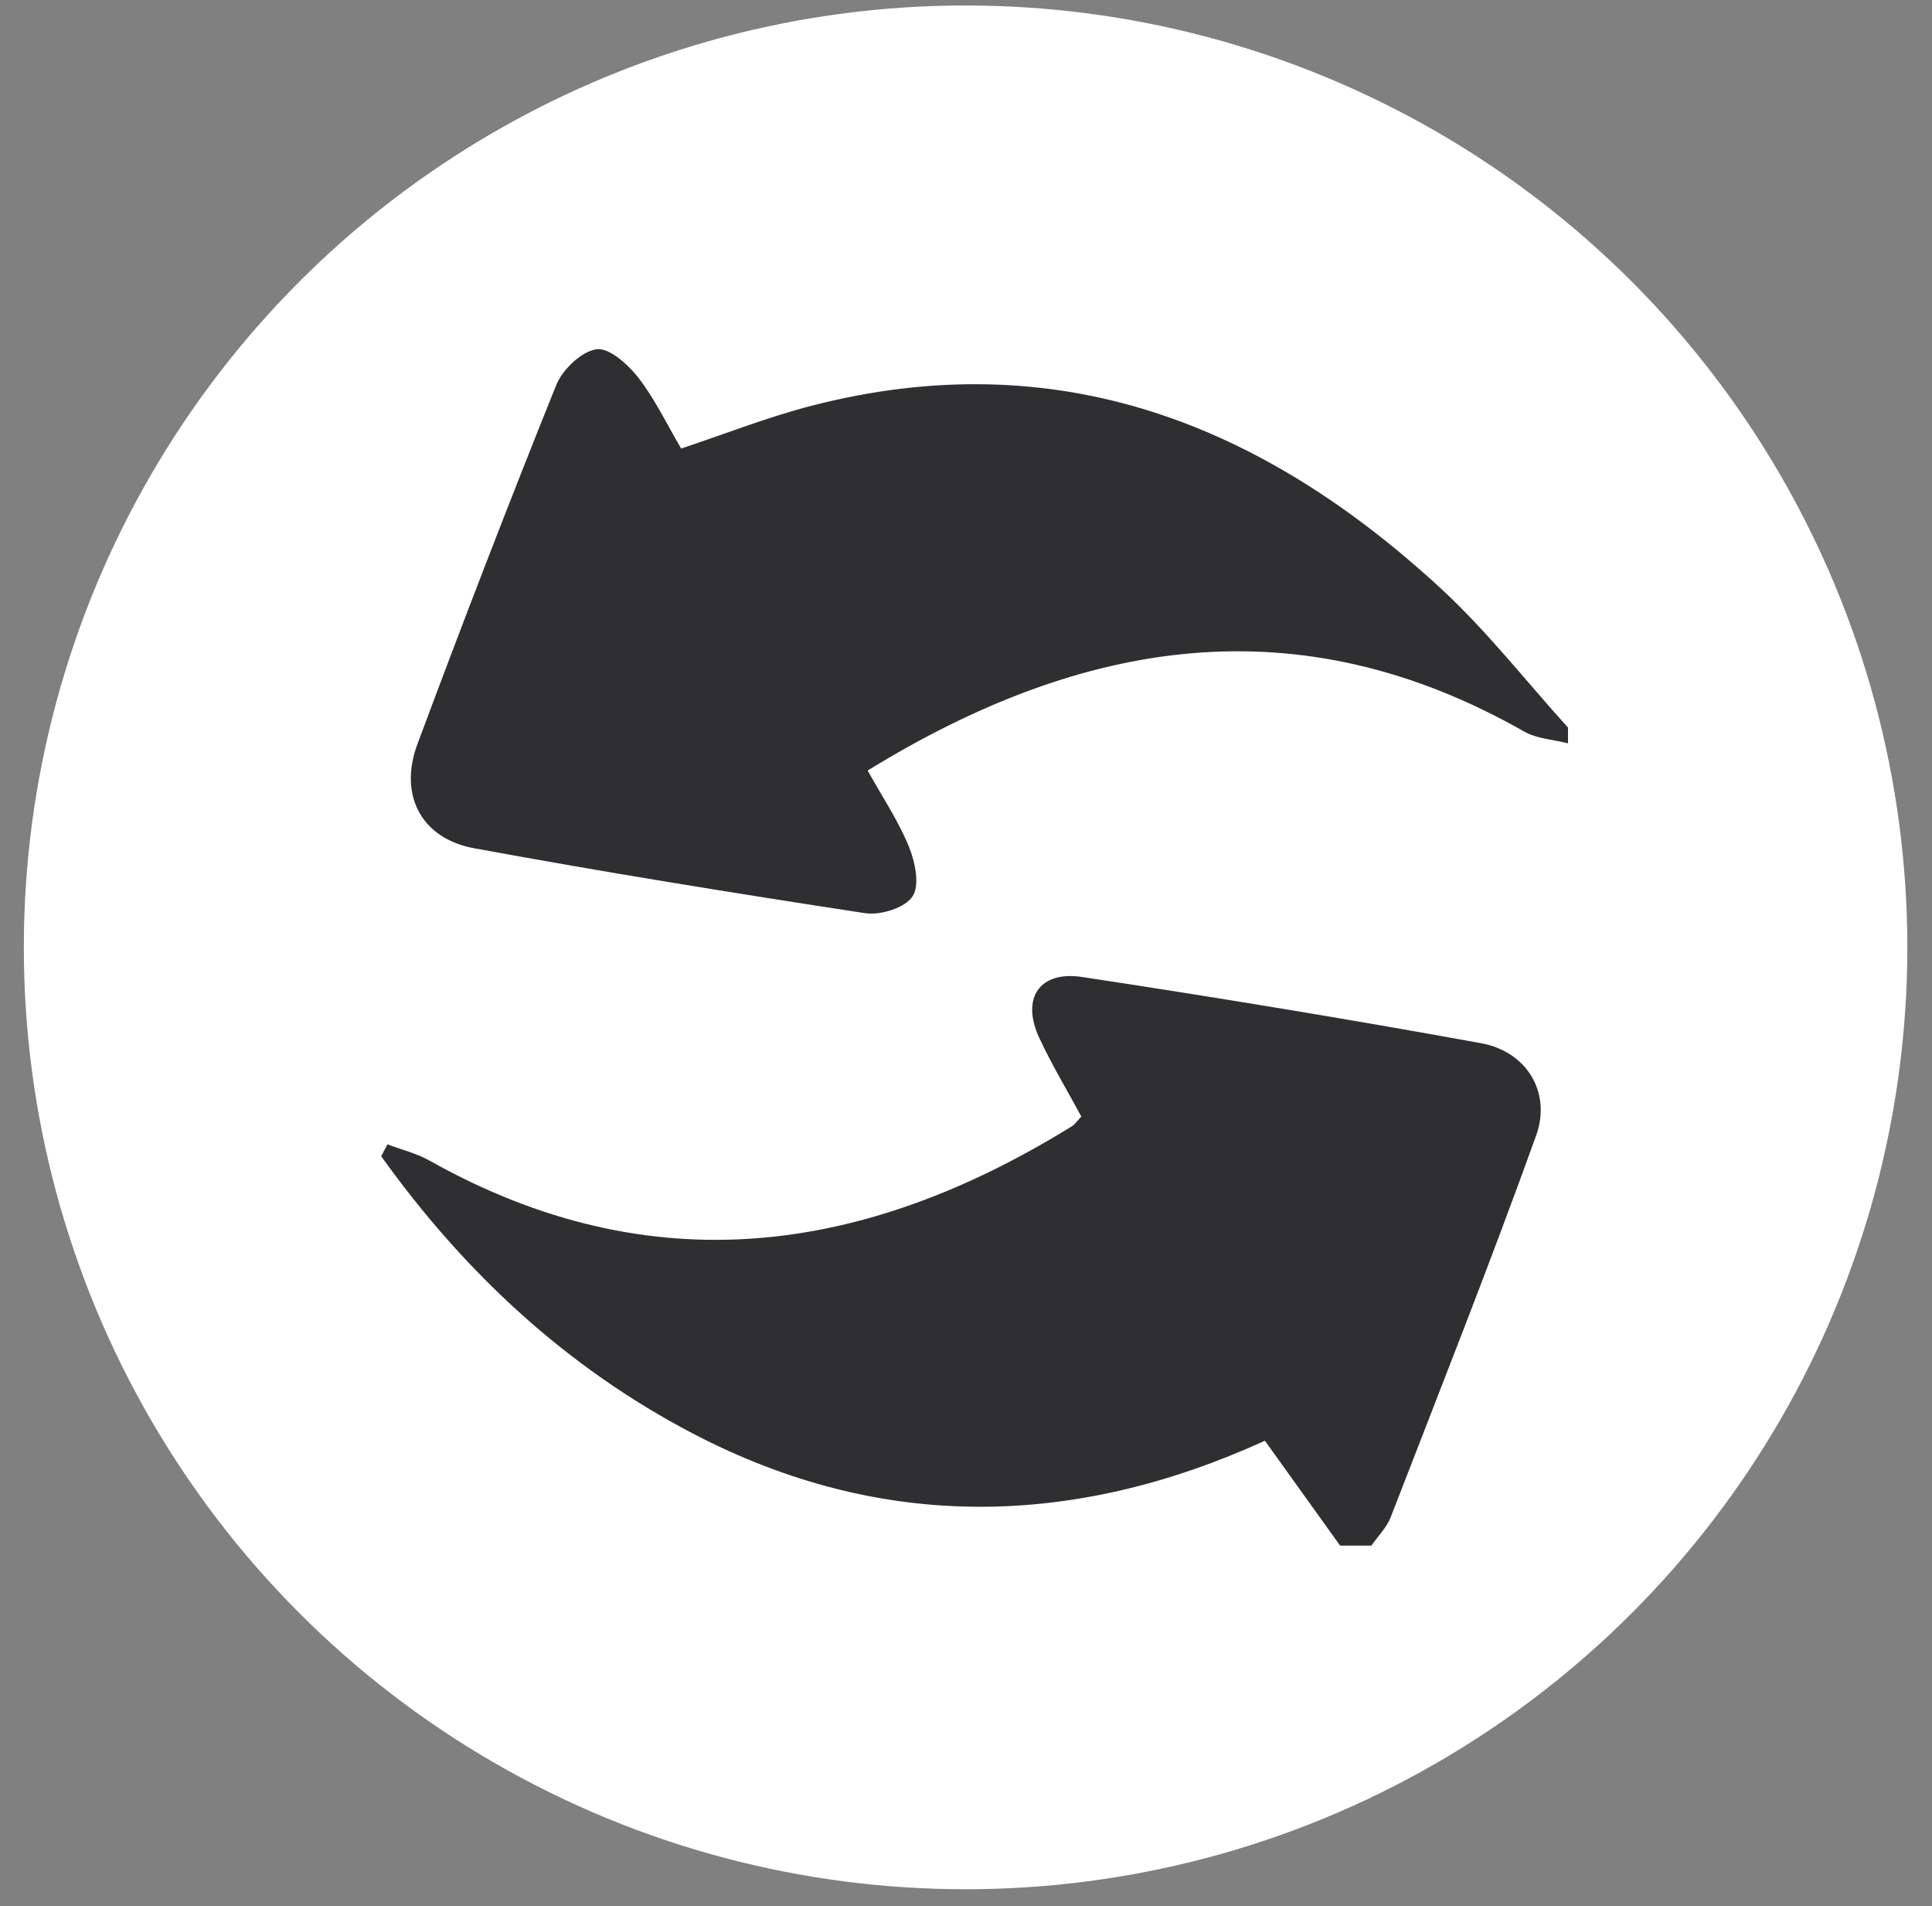 <svg width="74" height="73" viewBox="0 0 74 73" fill="none" xmlns="http://www.w3.org/2000/svg">
<rect x="0" y="0" width="74" height="73" fill="#808080" stroke="none"/>
<circle cx="36.984" cy="36.281" r="36.071" fill="white"/>
<g clip-path="url(#clip0_1064_1201)">
<path d="M60.058 28.467C59.495 28.322 58.867 28.294 58.38 28.016C49.734 23.097 41.477 24.439 33.232 29.509C33.799 30.526 34.408 31.432 34.814 32.425C35.053 33.01 35.238 33.906 34.95 34.333C34.66 34.77 33.723 35.06 33.138 34.972C28.136 34.209 23.142 33.401 18.163 32.486C16.13 32.113 15.261 30.445 15.991 28.488C17.706 23.888 19.469 19.306 21.303 14.751C21.545 14.157 22.254 13.47 22.836 13.376C23.309 13.297 24.045 13.945 24.436 14.445C25.075 15.265 25.533 16.229 26.09 17.177C27.787 16.613 29.411 15.971 31.087 15.538C40.496 13.112 48.35 16.22 55.201 22.549C56.958 24.172 58.446 26.084 60.058 27.864V28.467Z" fill="#2F2F31"/>
<path d="M51.325 59.186C50.401 57.896 49.477 56.609 48.449 55.176C41.18 58.489 33.811 58.695 26.553 54.907C21.678 52.363 17.772 48.71 14.6 44.279C14.681 44.128 14.76 43.977 14.842 43.825C15.381 44.031 15.957 44.17 16.454 44.449C24.939 49.213 33.096 48.056 41.056 43.132C41.177 43.056 41.262 42.923 41.416 42.759C40.877 41.757 40.283 40.775 39.804 39.743C39.104 38.231 39.807 37.165 41.456 37.417C46.559 38.192 51.652 39.028 56.731 39.952C58.467 40.267 59.434 41.829 58.837 43.489C57.073 48.392 55.152 53.235 53.27 58.096C53.116 58.495 52.779 58.829 52.528 59.192H51.322L51.325 59.186Z" fill="#2F2F31"/>
</g>
<defs>
<clipPath id="clip0_1064_1201">
<rect width="45.458" height="45.816" fill="white" transform="translate(14.599 13.37)"/>
</clipPath>
</defs>
</svg>
